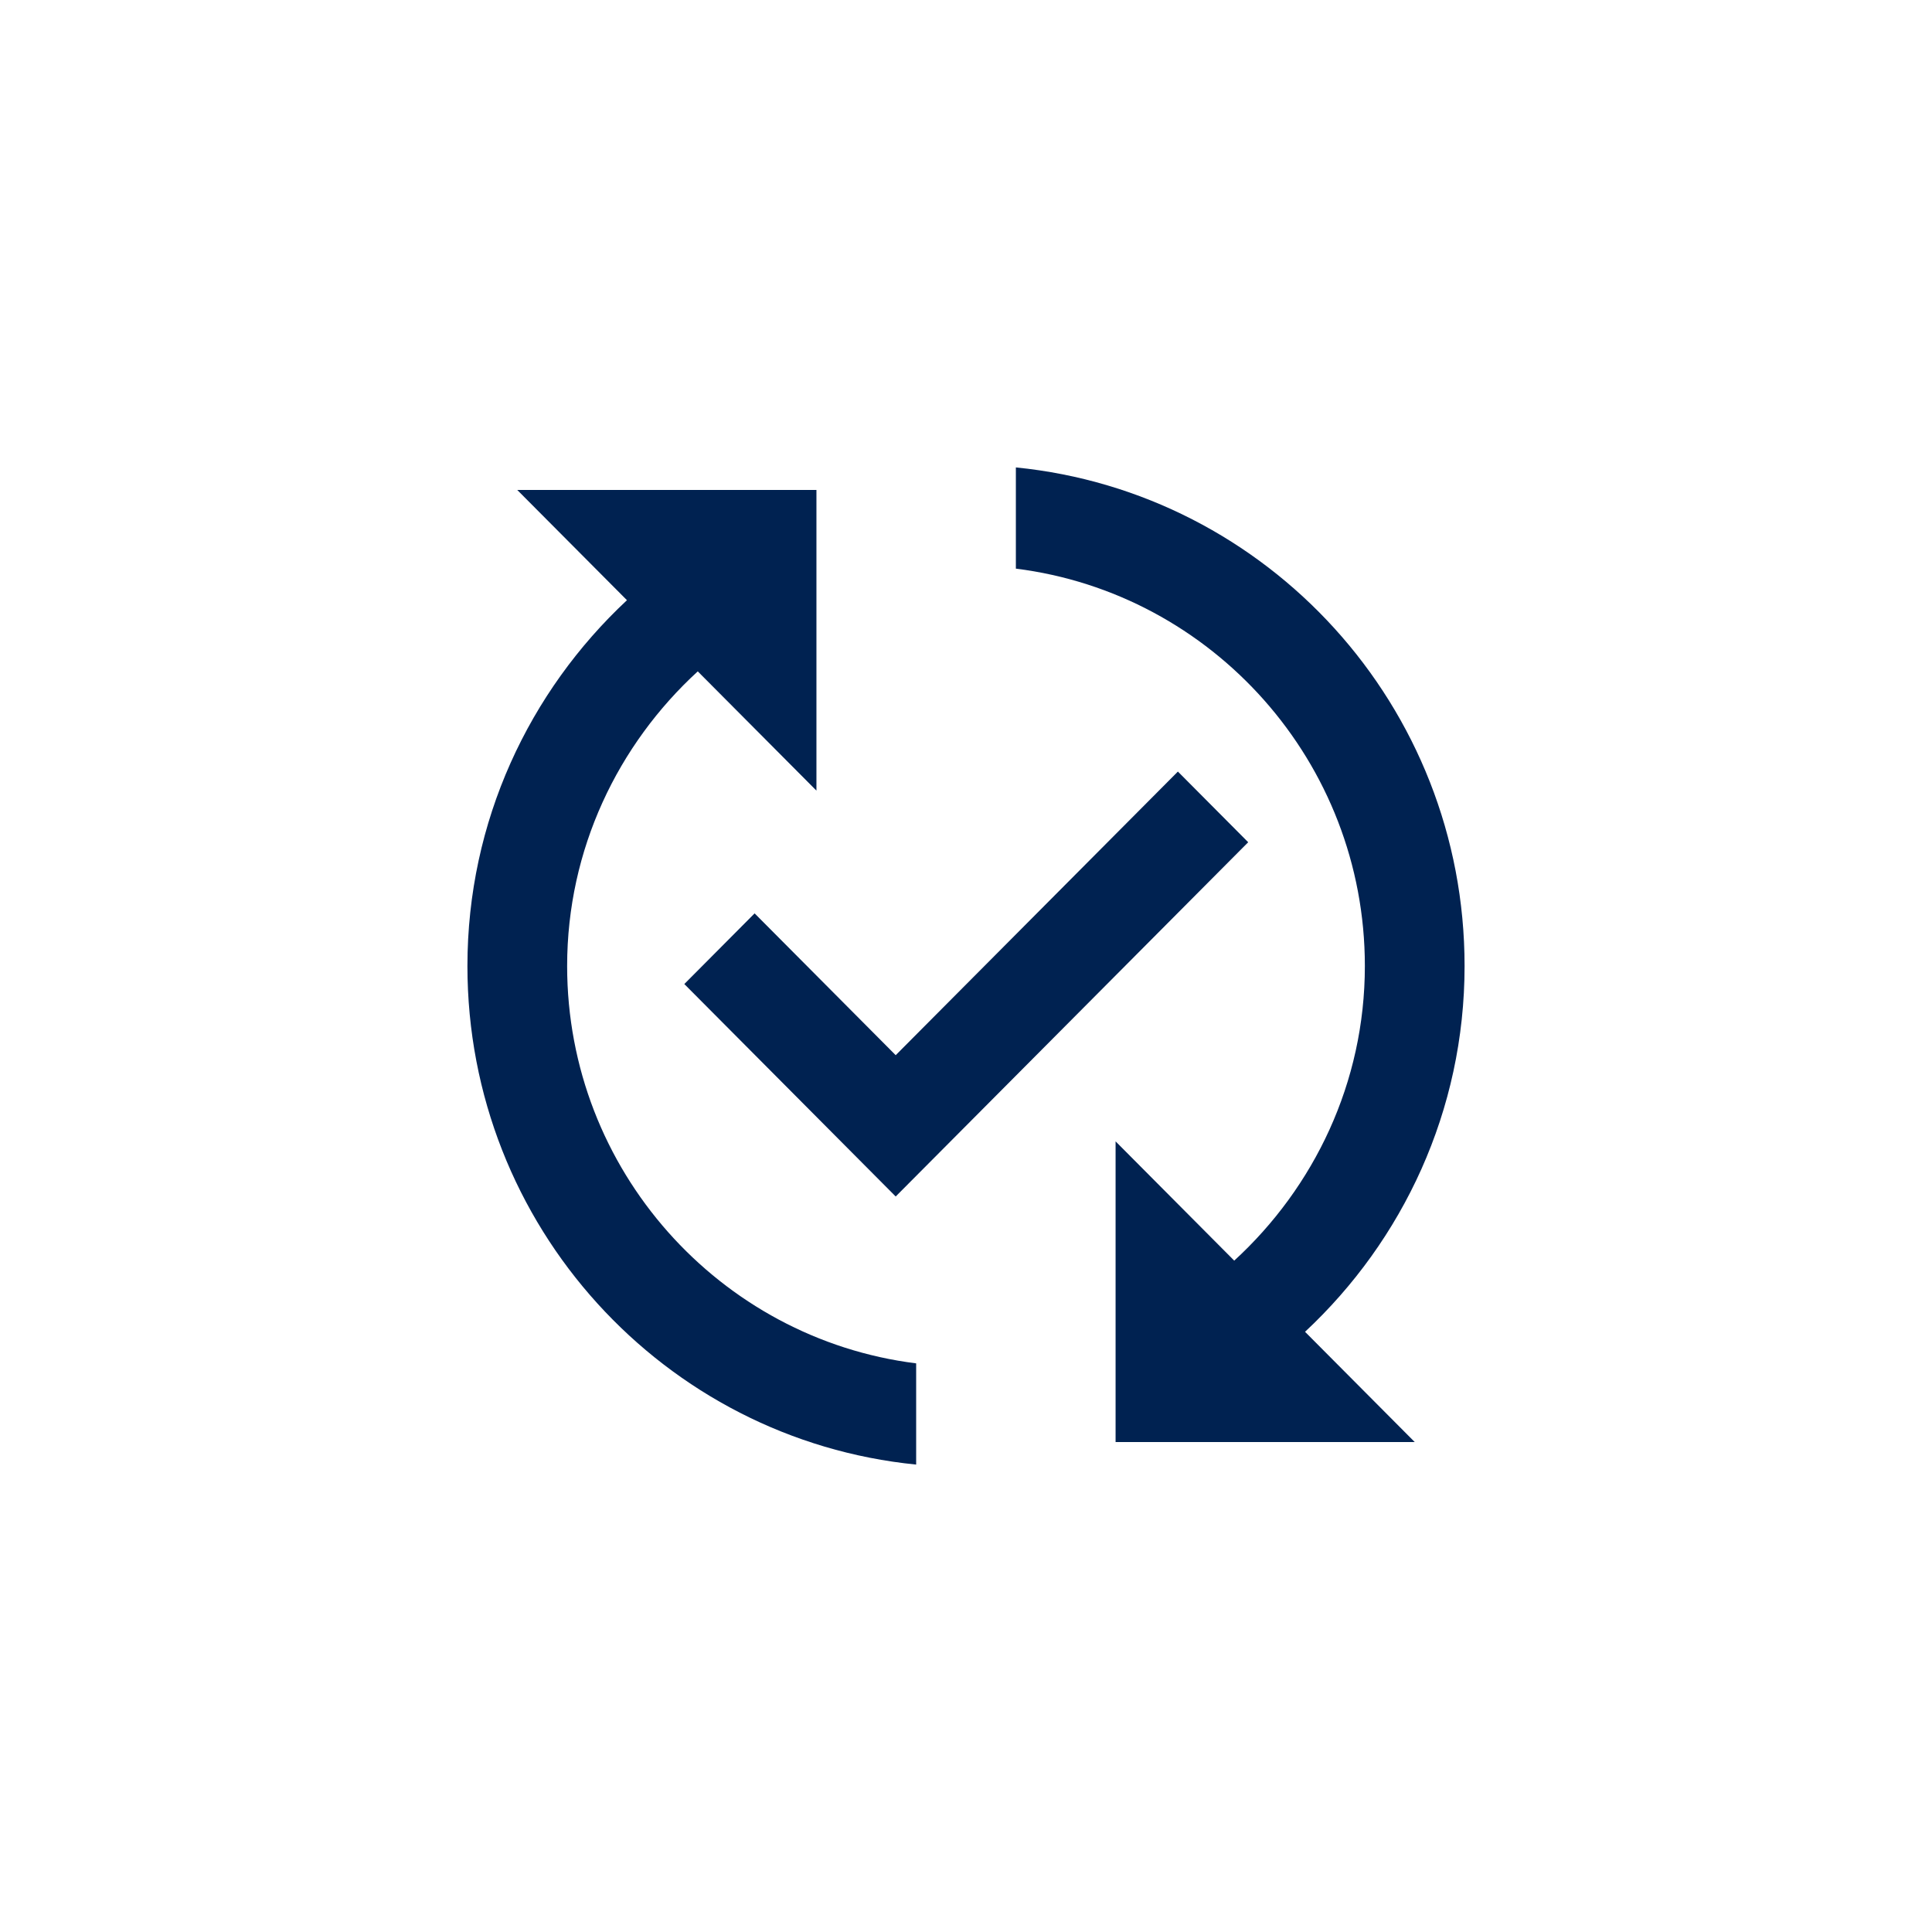 <svg width="80" height="80" viewBox="0 0 80 80" fill="none" xmlns="http://www.w3.org/2000/svg">
<path d="M51.685 34.875L37.089 49.544L28.336 40.747L31.247 37.821L37.089 43.693L48.774 31.949L51.685 34.875ZM23.484 40C23.484 35.166 25.59 30.829 28.893 27.8L33.807 32.738V20.289H21.419L25.961 24.853C21.915 28.63 19.355 34.004 19.355 40C19.355 50.769 27.51 59.608 37.936 60.645V56.454C29.801 55.437 23.484 48.445 23.484 40ZM60.645 40C60.645 29.231 52.49 20.392 42.065 19.355V23.546C50.199 24.563 56.516 31.555 56.516 40C56.516 44.834 54.41 49.171 51.107 52.2L46.194 47.262V59.712H58.581L54.039 55.147C58.085 51.37 60.645 45.996 60.645 40Z" fill="#002251"/>
</svg>
